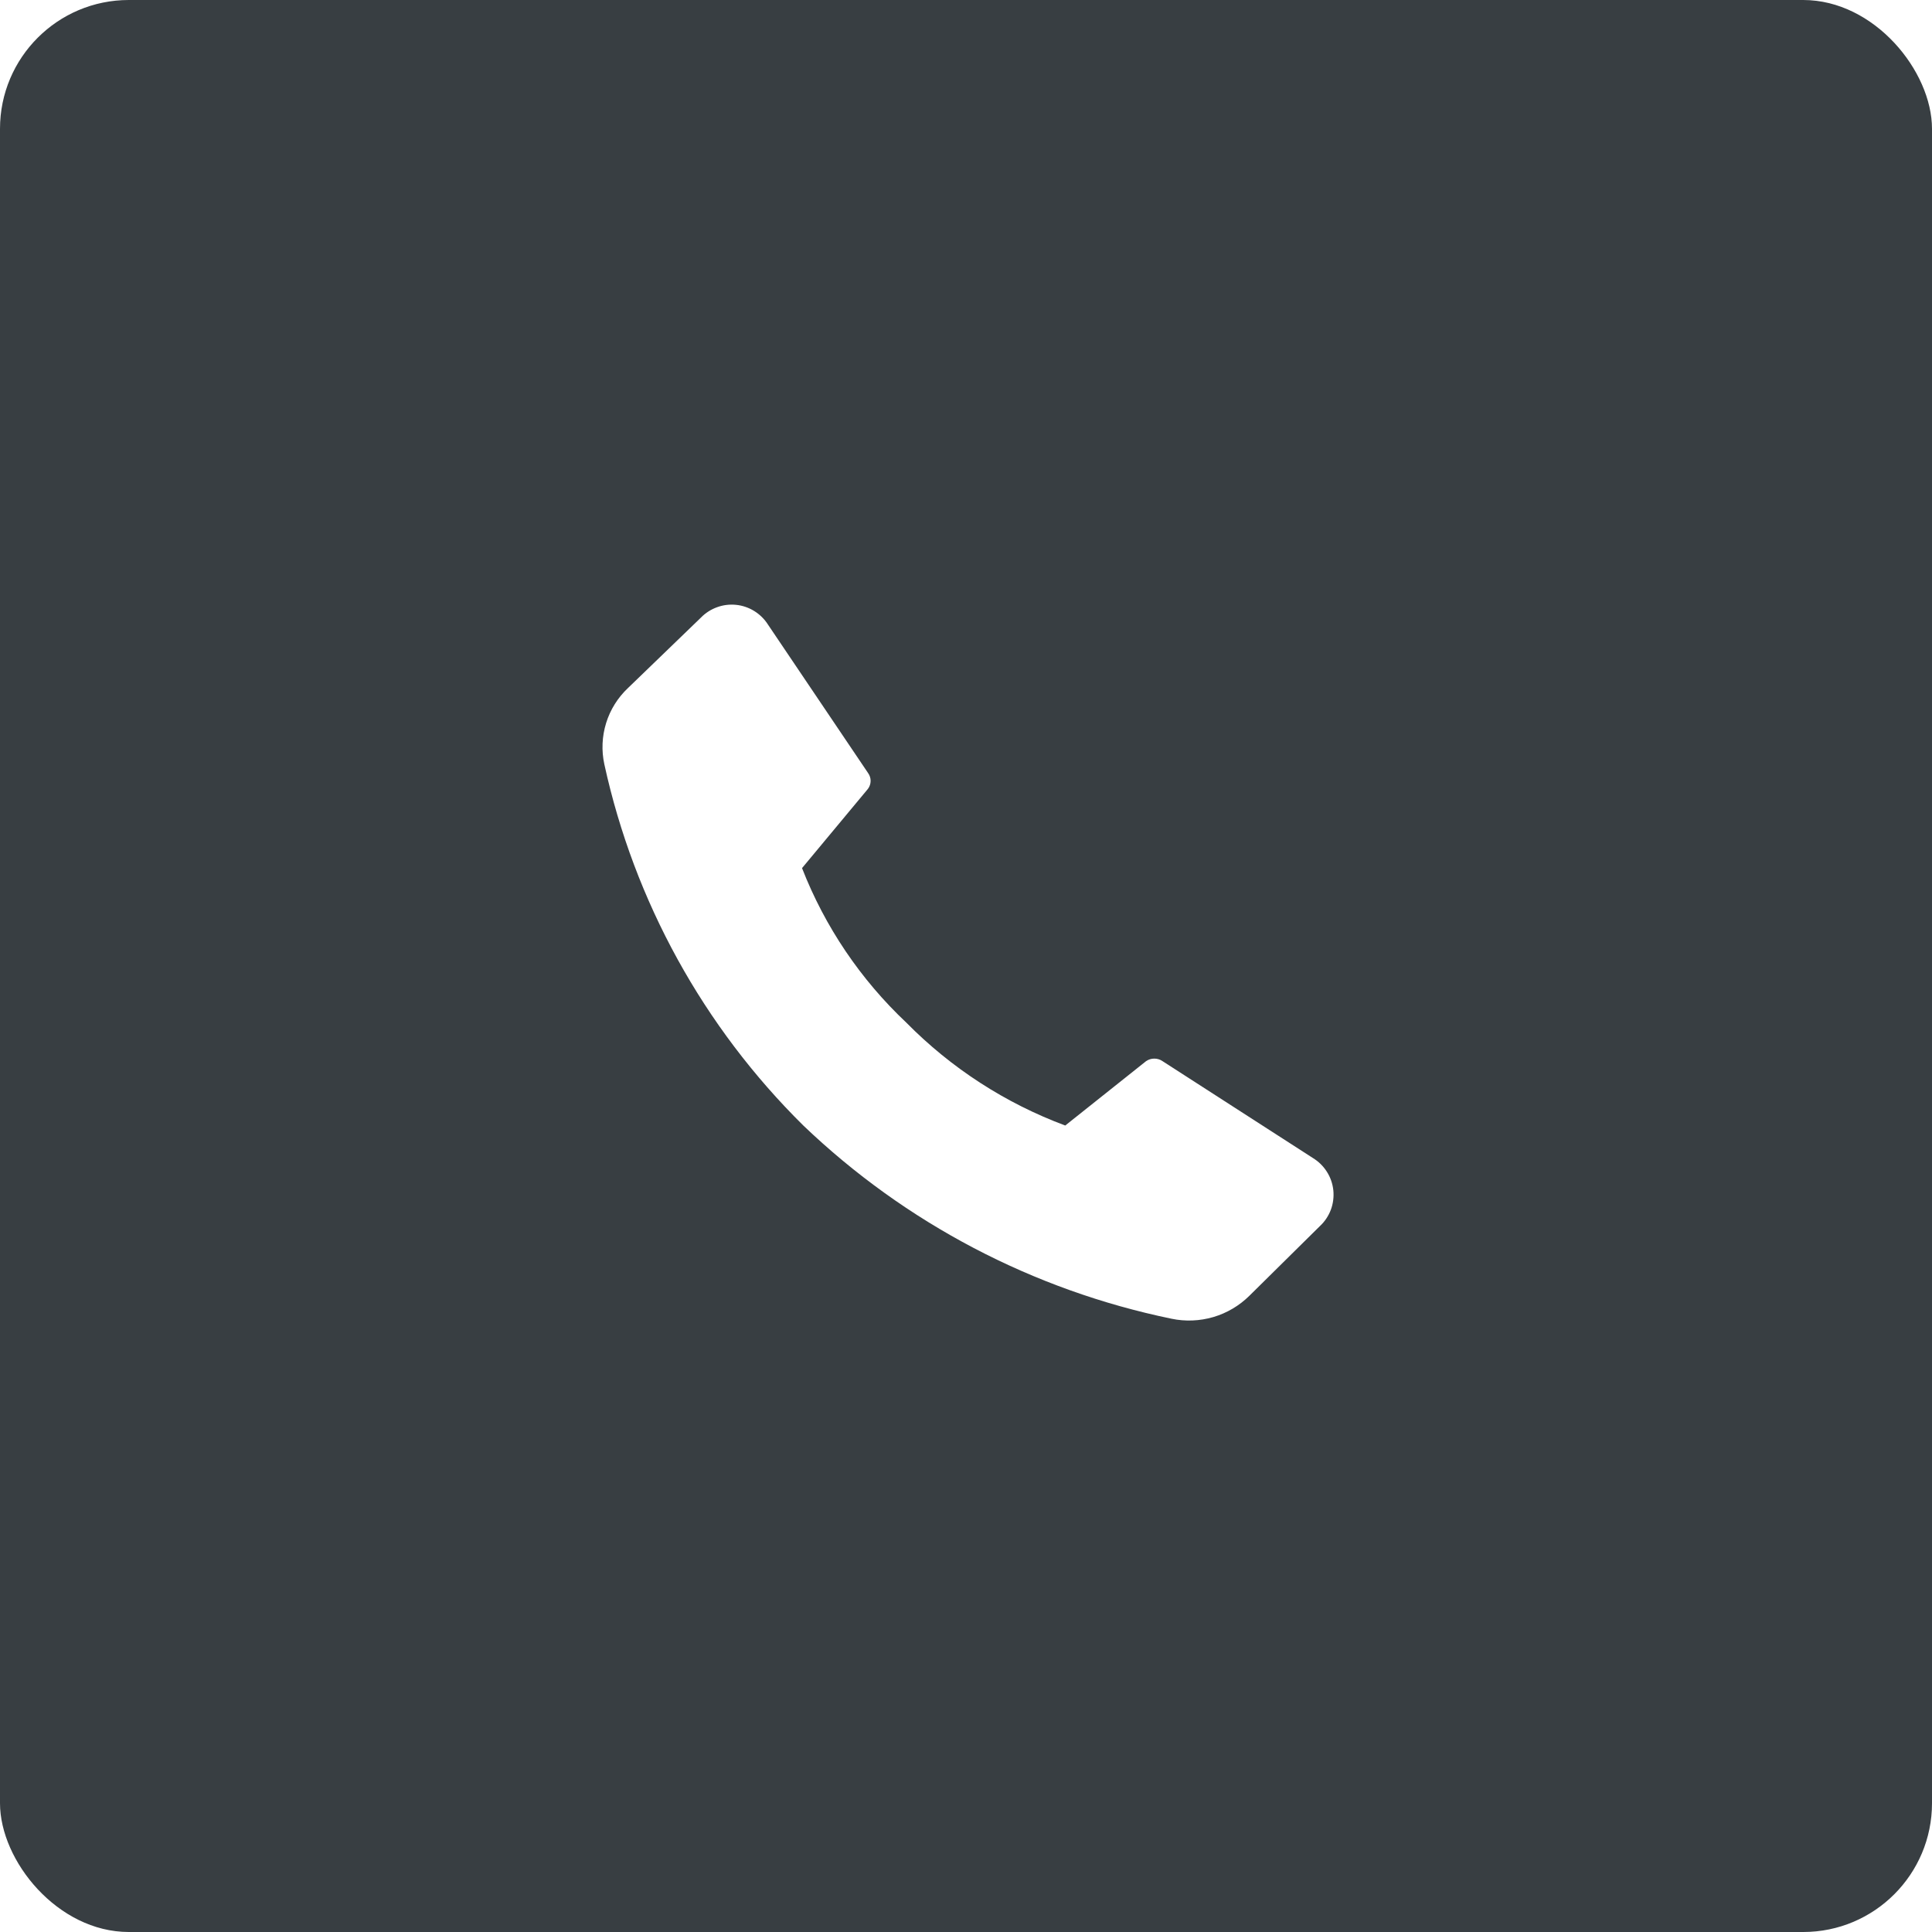 <?xml version="1.0" encoding="UTF-8"?> <svg xmlns="http://www.w3.org/2000/svg" width="30" height="30" viewBox="0 0 30 30" fill="none"> <g filter="url(#filter0_i_245_646)"> <rect width="30" height="30" rx="2" fill="#383E42"></rect> </g> <path d="M14.074 15.88C14.77 16.586 15.612 17.131 16.541 17.477L17.797 16.477C17.835 16.451 17.879 16.438 17.924 16.438C17.969 16.438 18.014 16.451 18.051 16.477L20.384 17.98C20.473 18.034 20.548 18.107 20.603 18.194C20.659 18.281 20.693 18.38 20.704 18.483C20.714 18.586 20.701 18.69 20.665 18.786C20.628 18.883 20.57 18.97 20.494 19.04L19.401 20.12C19.244 20.275 19.052 20.389 18.841 20.451C18.629 20.513 18.406 20.522 18.191 20.477C16.041 20.033 14.06 18.994 12.474 17.477C10.923 15.945 9.849 13.997 9.384 11.867C9.338 11.655 9.348 11.434 9.412 11.227C9.476 11.02 9.593 10.833 9.751 10.684L10.884 9.59C10.954 9.518 11.04 9.463 11.134 9.429C11.229 9.394 11.33 9.382 11.43 9.392C11.53 9.402 11.626 9.435 11.712 9.488C11.797 9.541 11.87 9.612 11.924 9.697L13.477 12C13.504 12.037 13.519 12.08 13.519 12.125C13.519 12.17 13.504 12.214 13.477 12.25L12.454 13.48C12.809 14.391 13.363 15.21 14.074 15.88Z" fill="white"></path> <defs> <filter id="filter0_i_245_646" x="0" y="0" width="30" height="30" filterUnits="userSpaceOnUse" color-interpolation-filters="sRGB"> <feFlood flood-opacity="0" result="BackgroundImageFix"></feFlood> <feBlend mode="normal" in="SourceGraphic" in2="BackgroundImageFix" result="shape"></feBlend> <feColorMatrix in="SourceAlpha" type="matrix" values="0 0 0 0 0 0 0 0 0 0 0 0 0 0 0 0 0 0 127 0" result="hardAlpha"></feColorMatrix> <feOffset></feOffset> <feGaussianBlur stdDeviation="8"></feGaussianBlur> <feComposite in2="hardAlpha" operator="arithmetic" k2="-1" k3="1"></feComposite> <feColorMatrix type="matrix" values="0 0 0 0 1 0 0 0 0 1 0 0 0 0 1 0 0 0 0.25 0"></feColorMatrix> <feBlend mode="normal" in2="shape" result="effect1_innerShadow_245_646"></feBlend> </filter> </defs> </svg> 